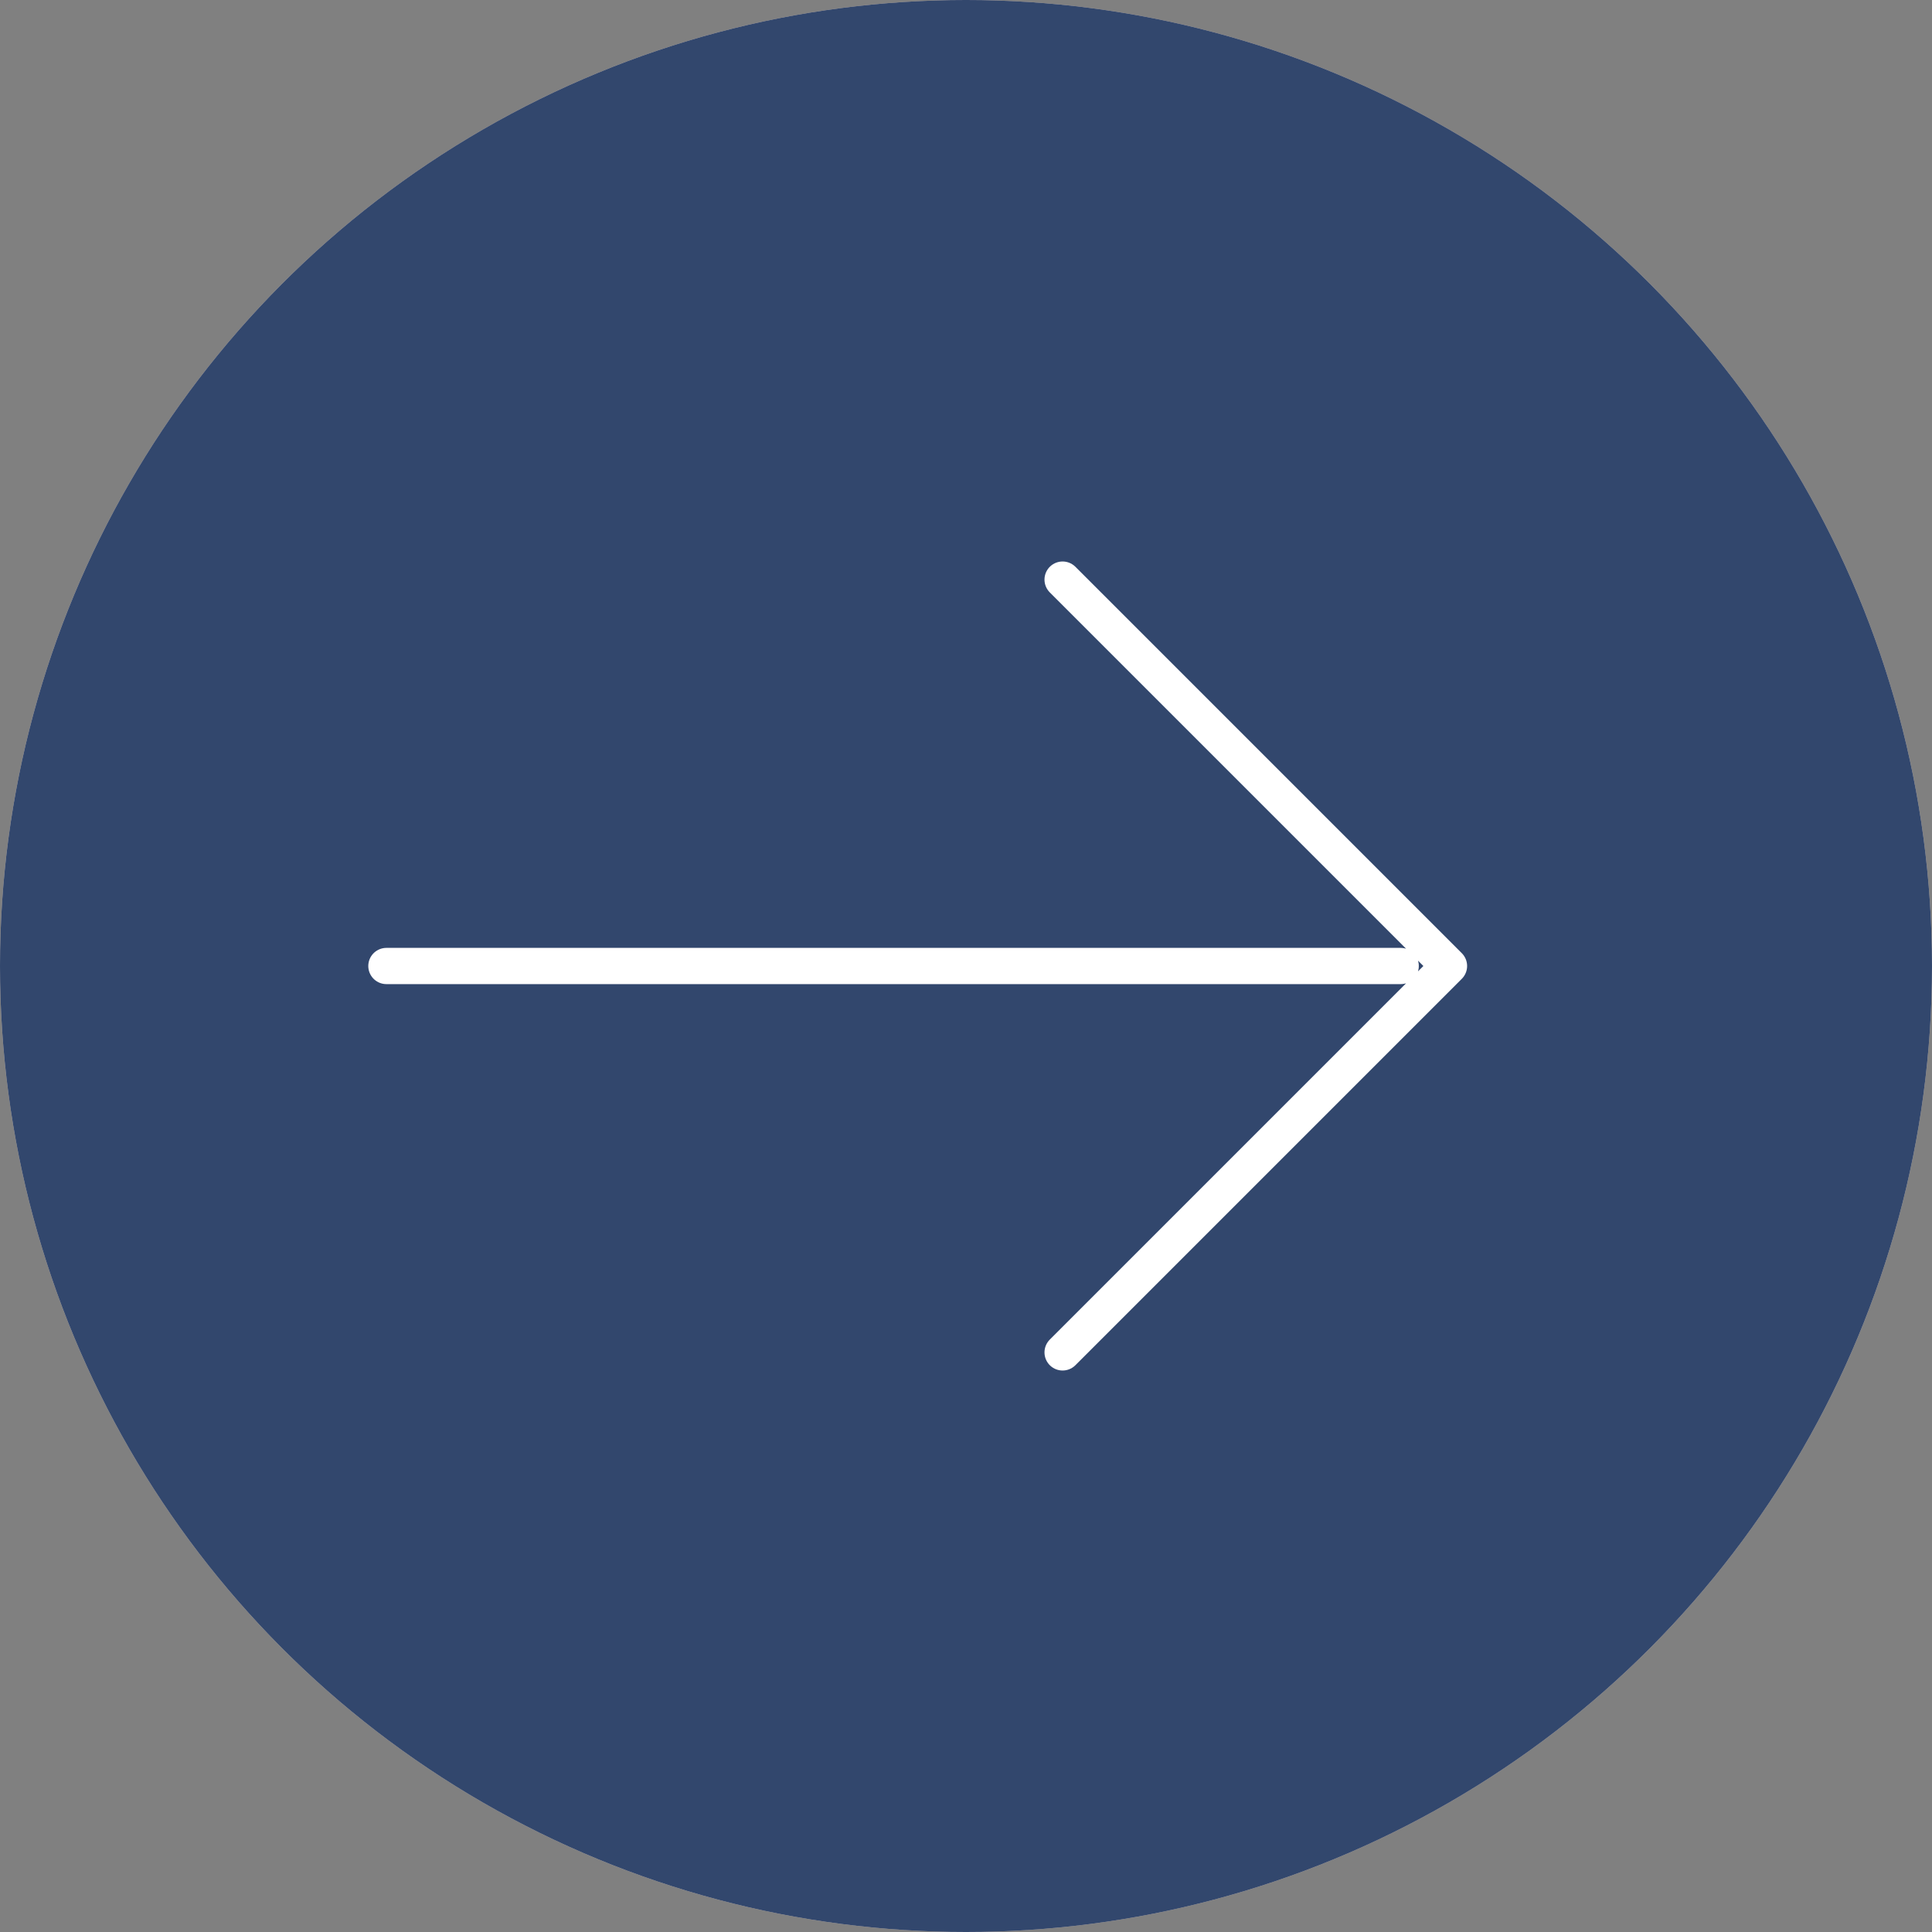 <svg xmlns="http://www.w3.org/2000/svg" width="40" height="40" viewBox="0 0 40 40" fill="none"><rect x="0" y="0" width="40" height="40" fill="#808080" stroke="none"/><circle cx="20" cy="20" r="20" fill="#DECEC5"></circle><circle cx="20" cy="20" r="20" fill="#32476D"></circle><path d="M8 20H29M22 12L30 20L22 28" stroke="white" stroke-width="0.75" stroke-linecap="round" stroke-linejoin="round"></path></svg>